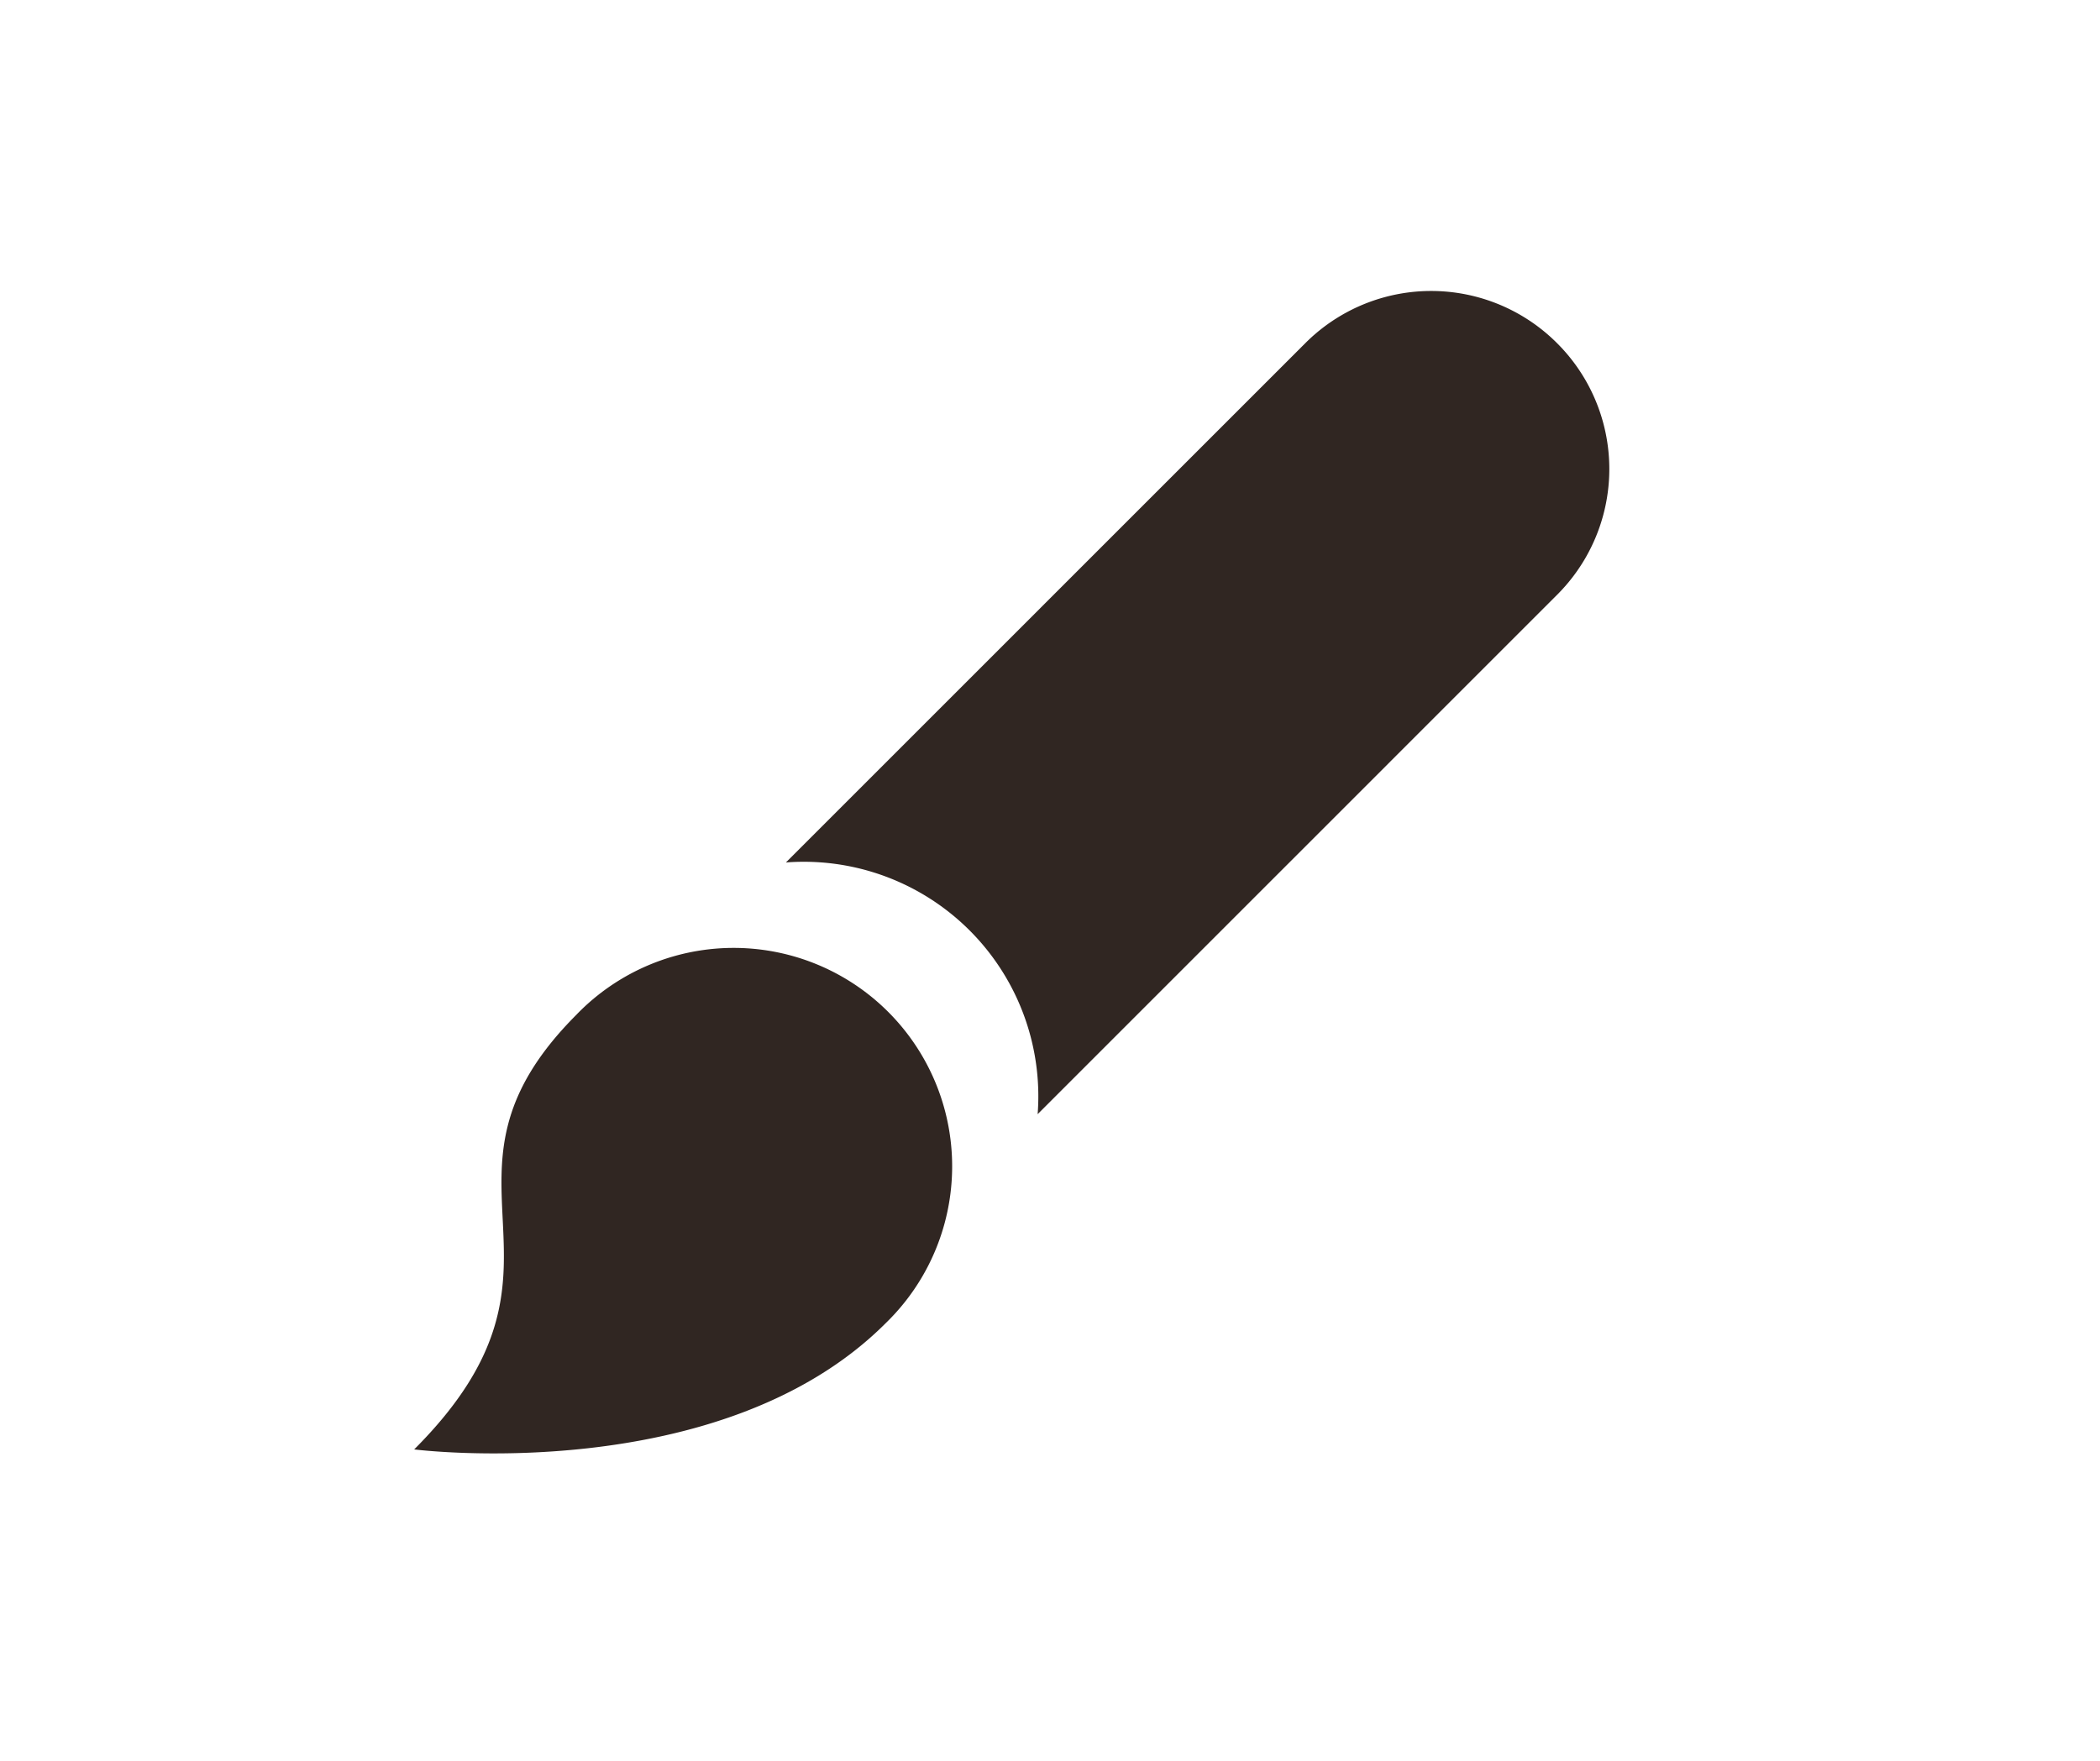 <svg xmlns="http://www.w3.org/2000/svg" xmlns:xlink="http://www.w3.org/1999/xlink" width="62" height="52" viewBox="0 0 62 52"><defs><clipPath id="a"><rect width="62" height="52" transform="translate(6720 1120)" fill="#fff" stroke="#707070" stroke-width="1"/></clipPath></defs><g transform="translate(-6720 -1120)" clip-path="url(#a)"><g transform="translate(6730.476 1123.338)"><path d="M0,0H42.048V42.048H0Z" fill="none"/><g transform="translate(1.752 5.255)"><path d="M34.742,4.54a5.251,5.251,0,0,0-7.432,0L11.975,19.876a6.924,6.924,0,0,1,7.432,7.434L34.744,11.971a5.247,5.247,0,0,0,0-7.429ZM5.8,24.363C.923,29.239,6.466,31.742,1,37.21c0,0,9.046,1.149,13.92-3.727A6.45,6.45,0,1,0,5.8,24.362Z" transform="translate(-1 -2.999)" fill="#302622"/></g></g></g></svg>